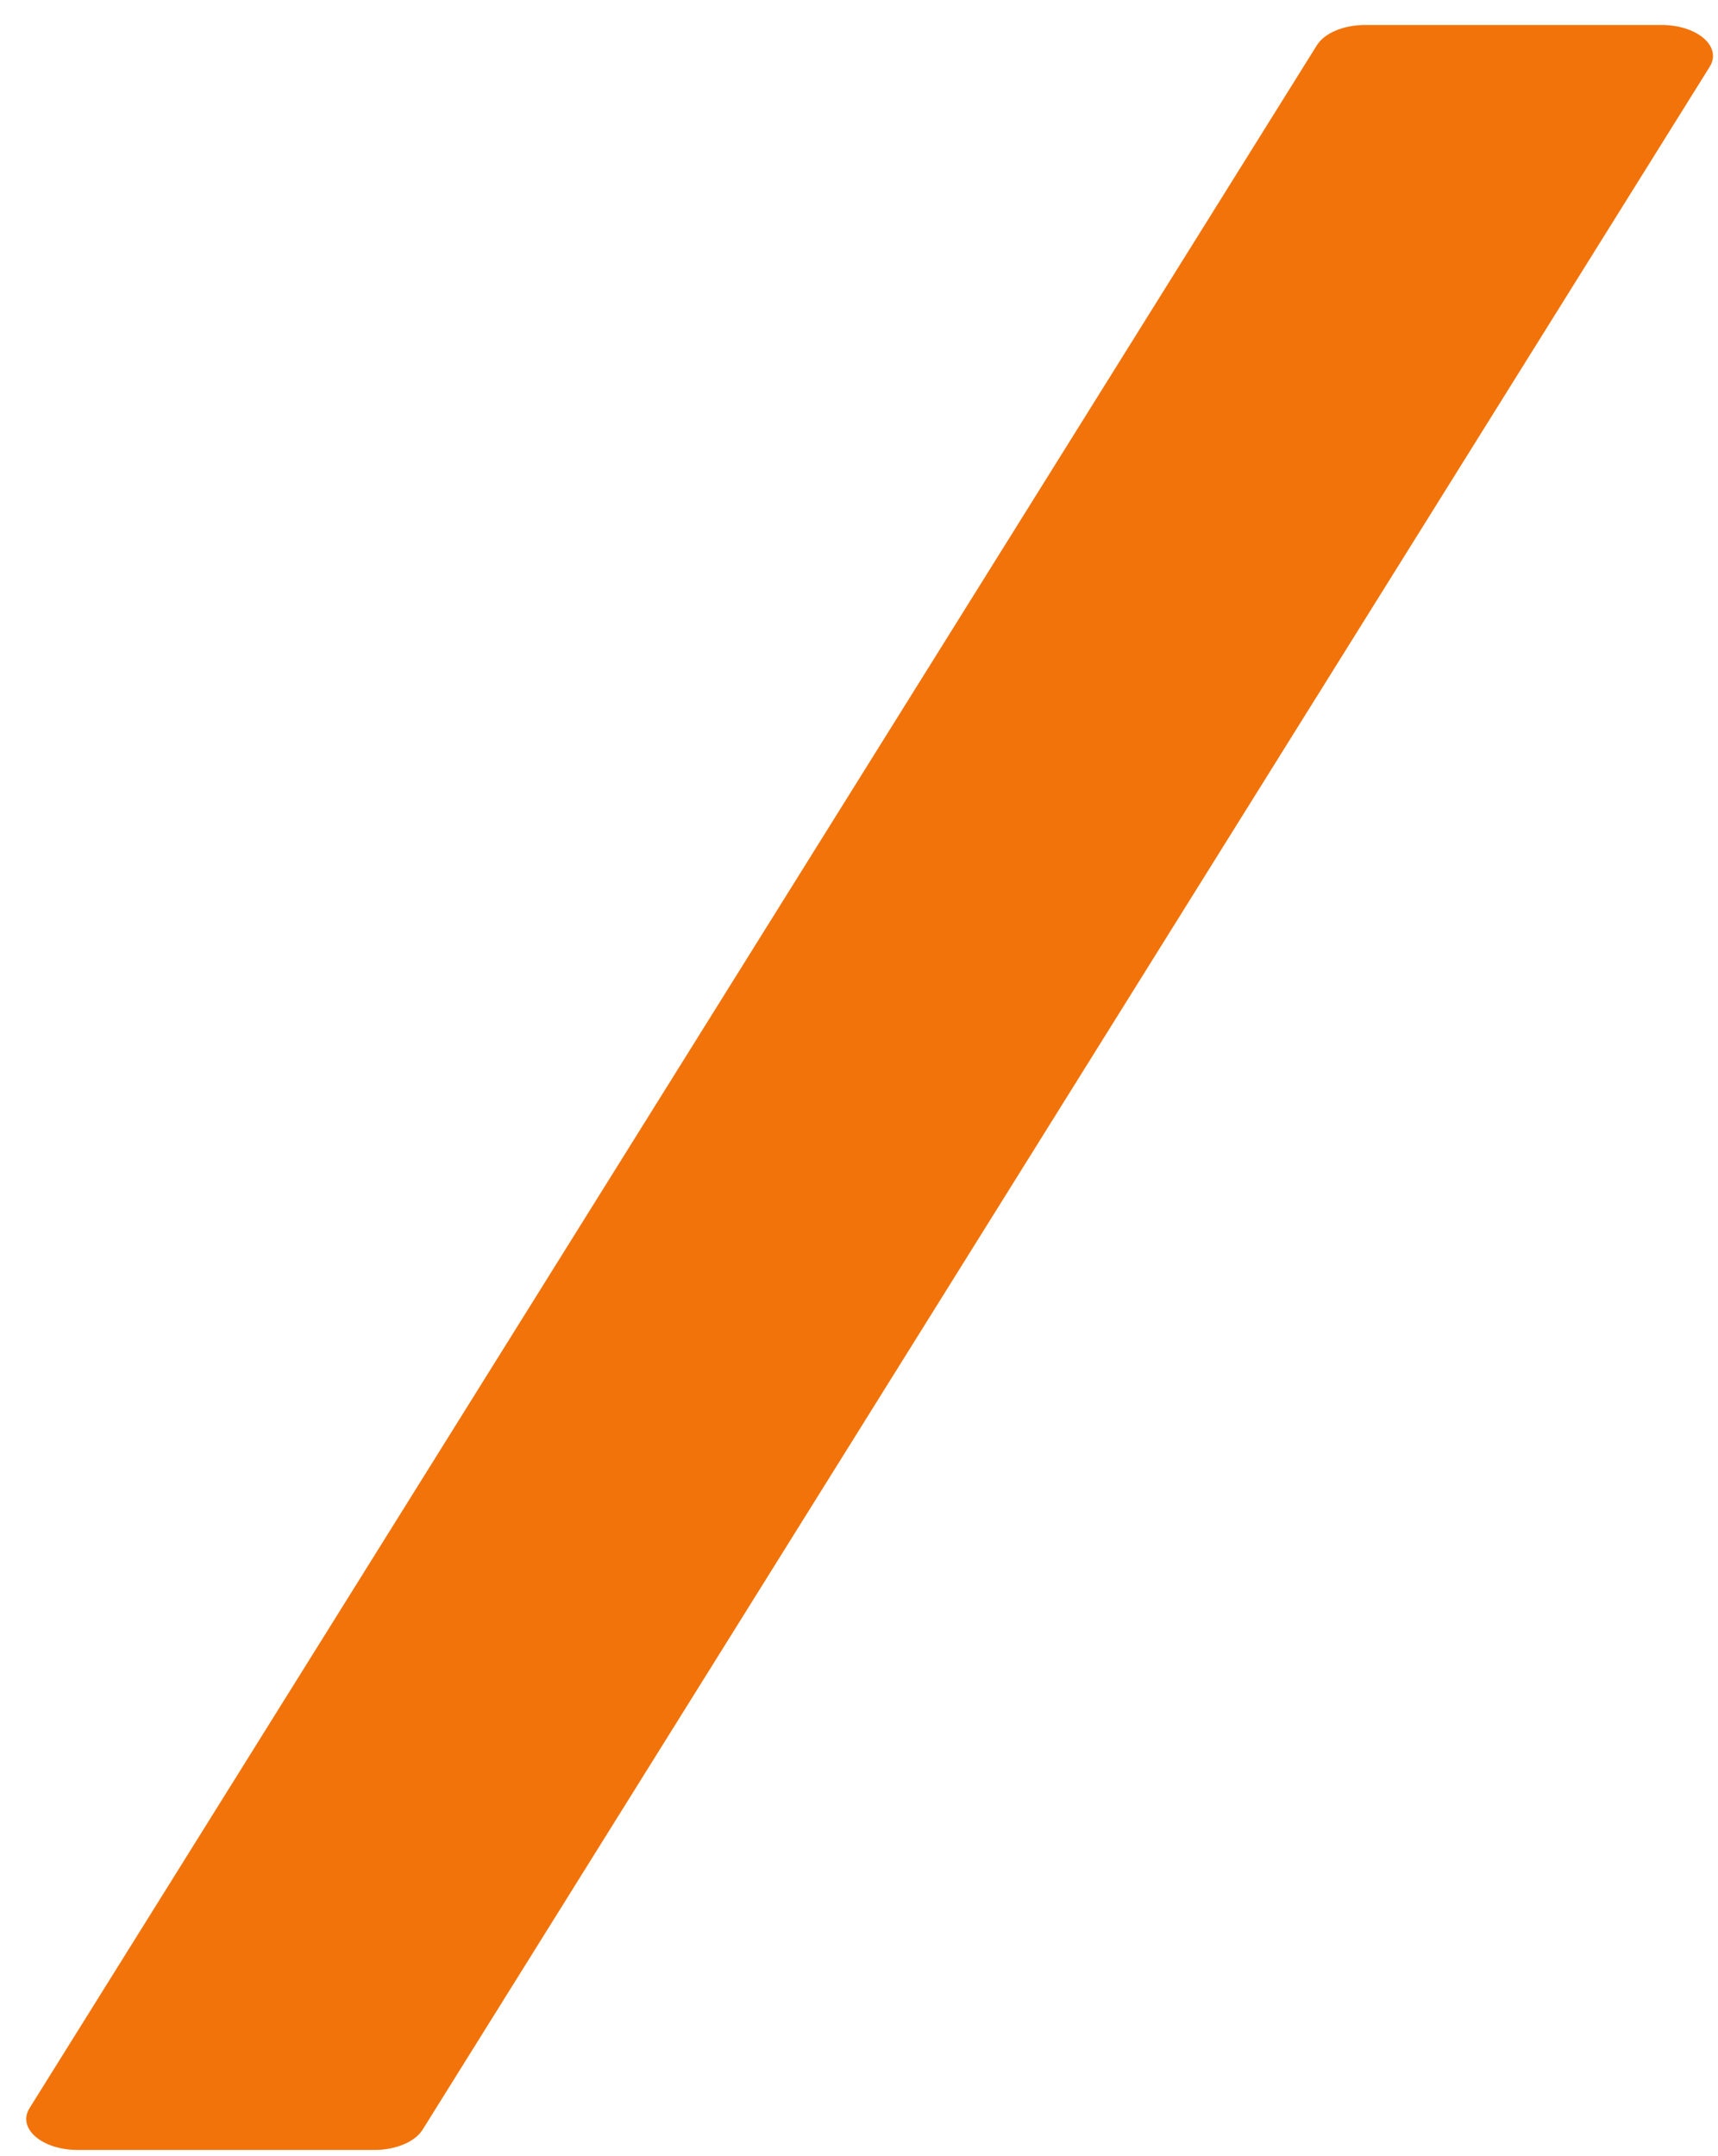 <svg width="55" height="69" viewBox="0 0 55 69" fill="none" xmlns="http://www.w3.org/2000/svg">
<path d="M11.971 68.799H2.493C1.338 68.799 0.54 68.105 0.948 67.457L42.163 1.441C42.409 1.054 43.021 0.799 43.709 0.799H53.186C54.341 0.799 55.14 1.492 54.732 2.14L13.525 68.156C13.279 68.543 12.668 68.799 11.98 68.799H11.971Z" fill="#F2730A"/>
</svg>
